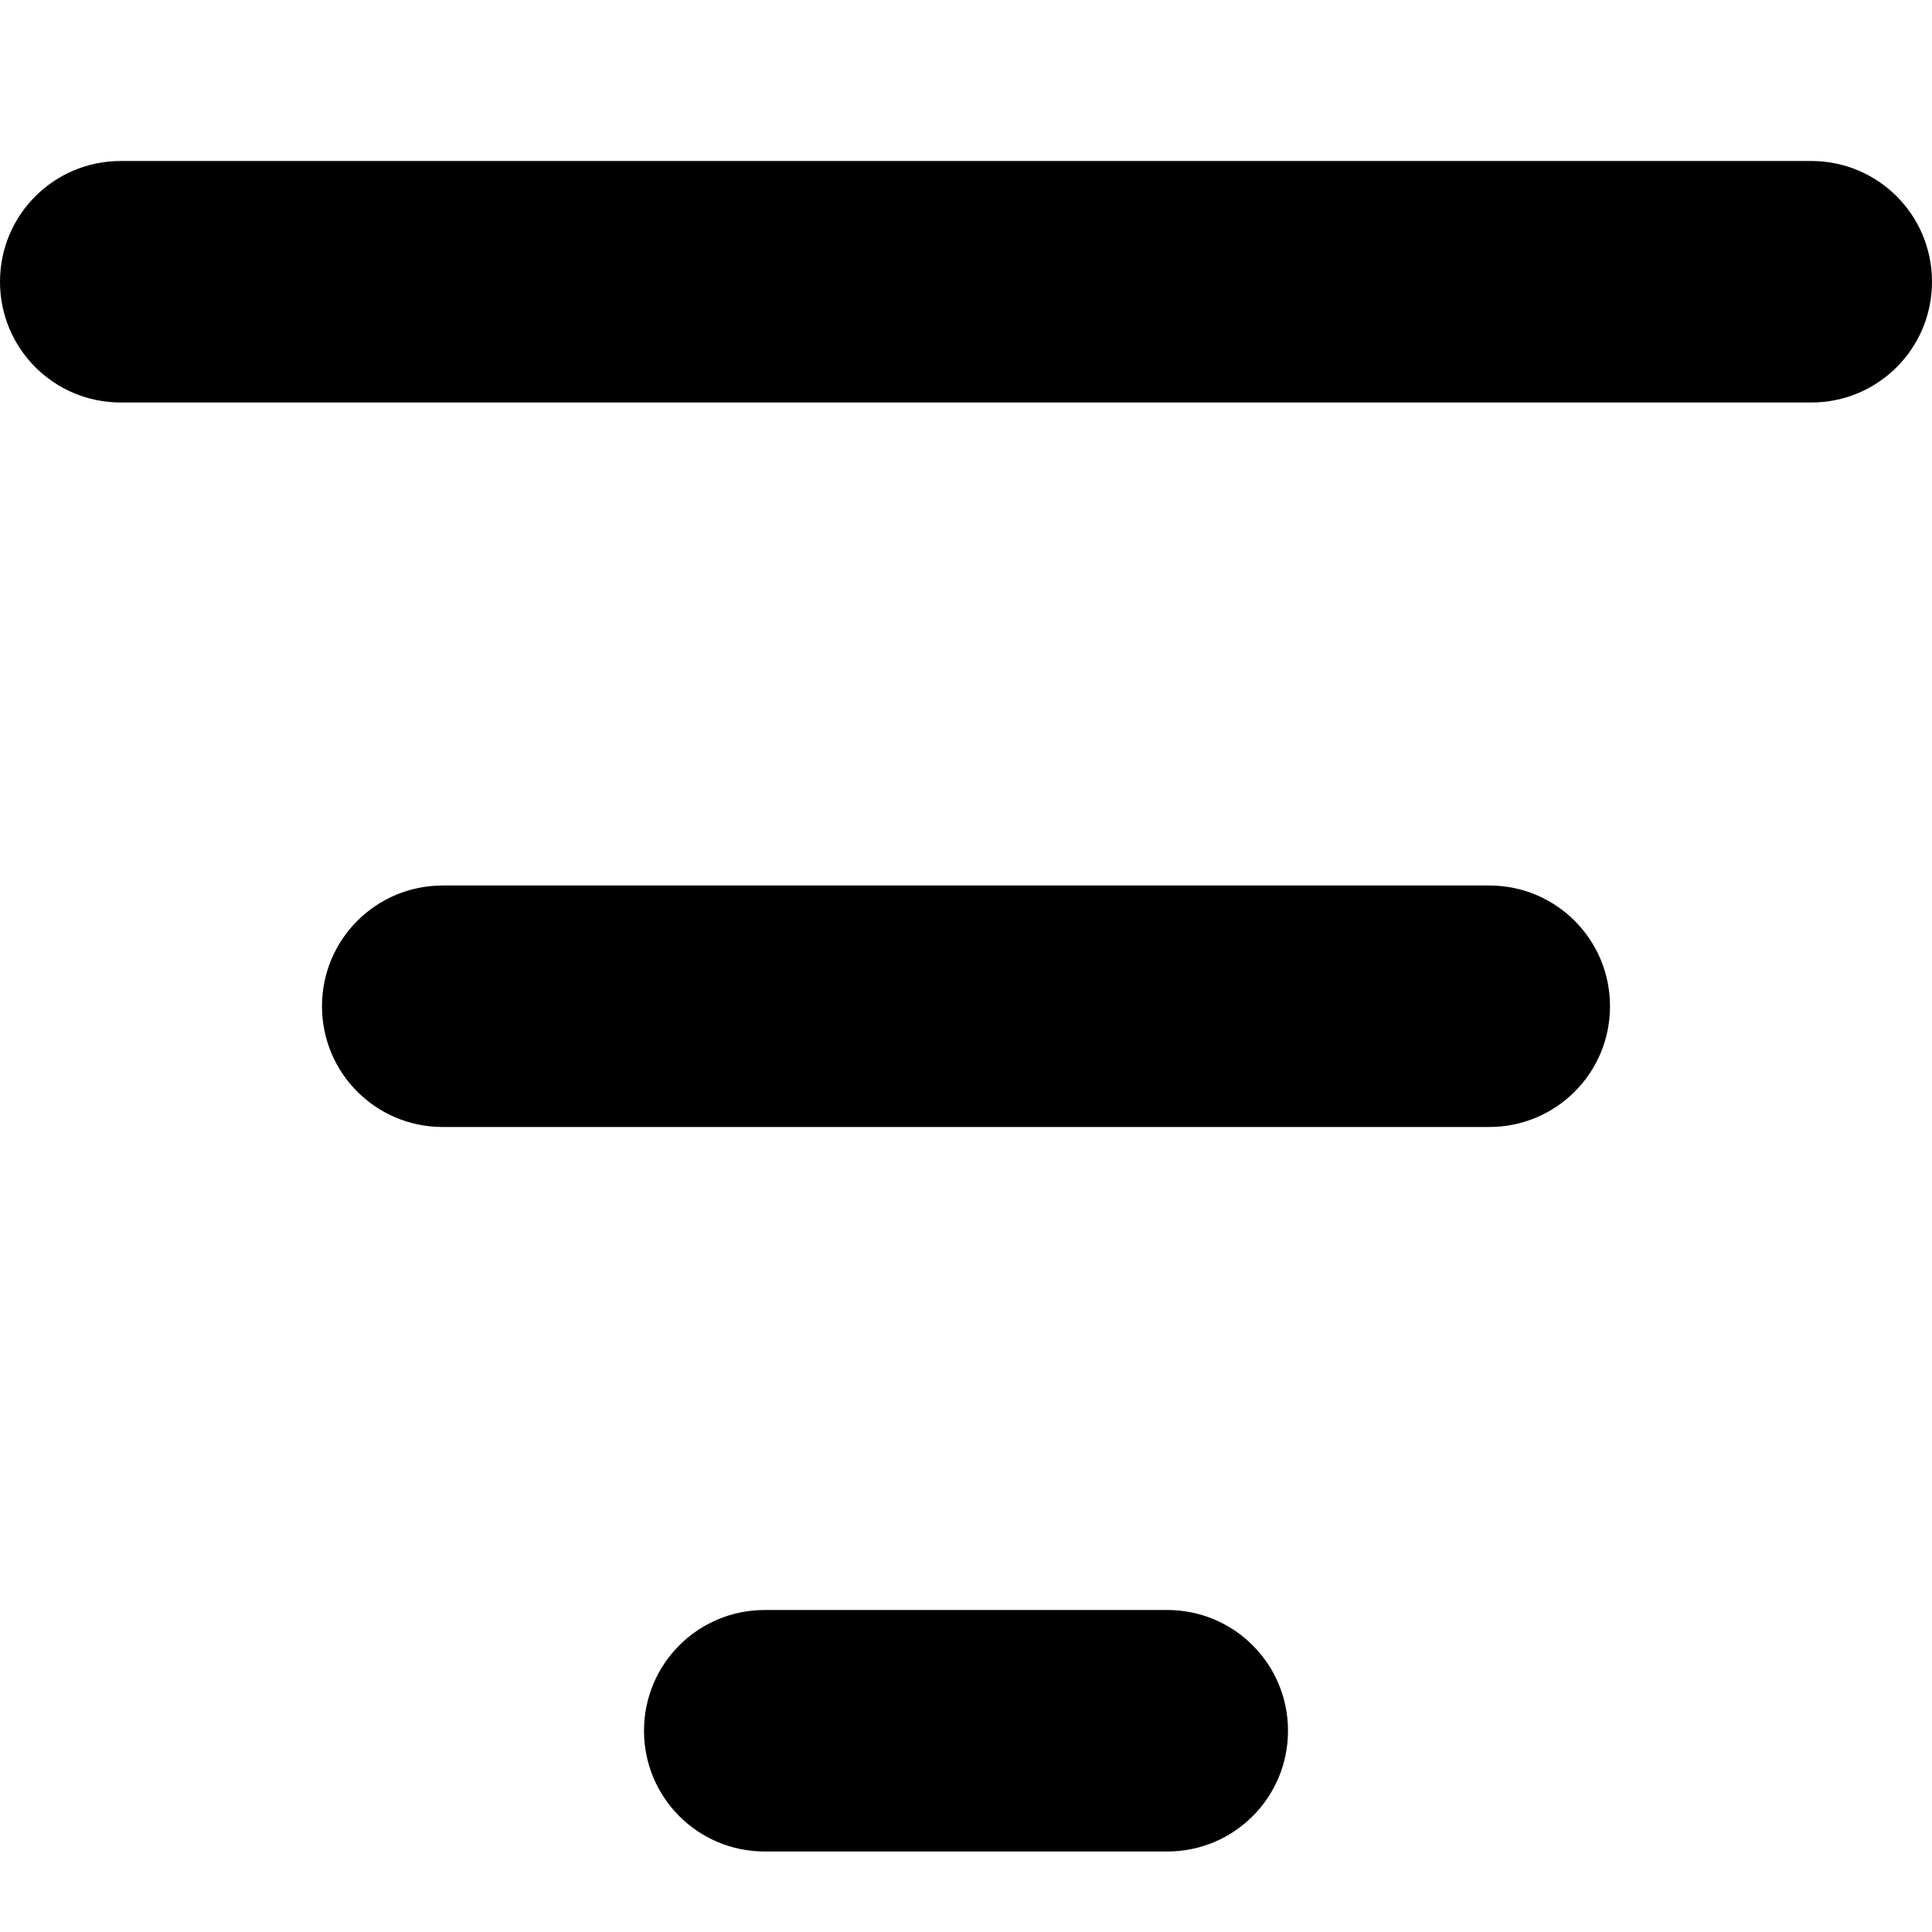 <?xml version="1.0" encoding="UTF-8"?>
<svg xmlns="http://www.w3.org/2000/svg" id="Layer_1" data-name="Layer 1" viewBox="0 0 24 24" width="512" height="512"><path d="M24,3.5c0,.83-.67,1.5-1.5,1.5H1.5c-.83,0-1.5-.67-1.5-1.5s.67-1.5,1.5-1.5H22.5c.83,0,1.5,.67,1.5,1.5ZM14.5,20h-5c-.83,0-1.5,.67-1.5,1.5s.67,1.5,1.5,1.5h5c.83,0,1.5-.67,1.5-1.5s-.67-1.5-1.5-1.5Zm4-9H5.5c-.83,0-1.5,.67-1.5,1.5s.67,1.5,1.5,1.5h13c.83,0,1.5-.67,1.5-1.5s-.67-1.5-1.5-1.5Z"/></svg>
